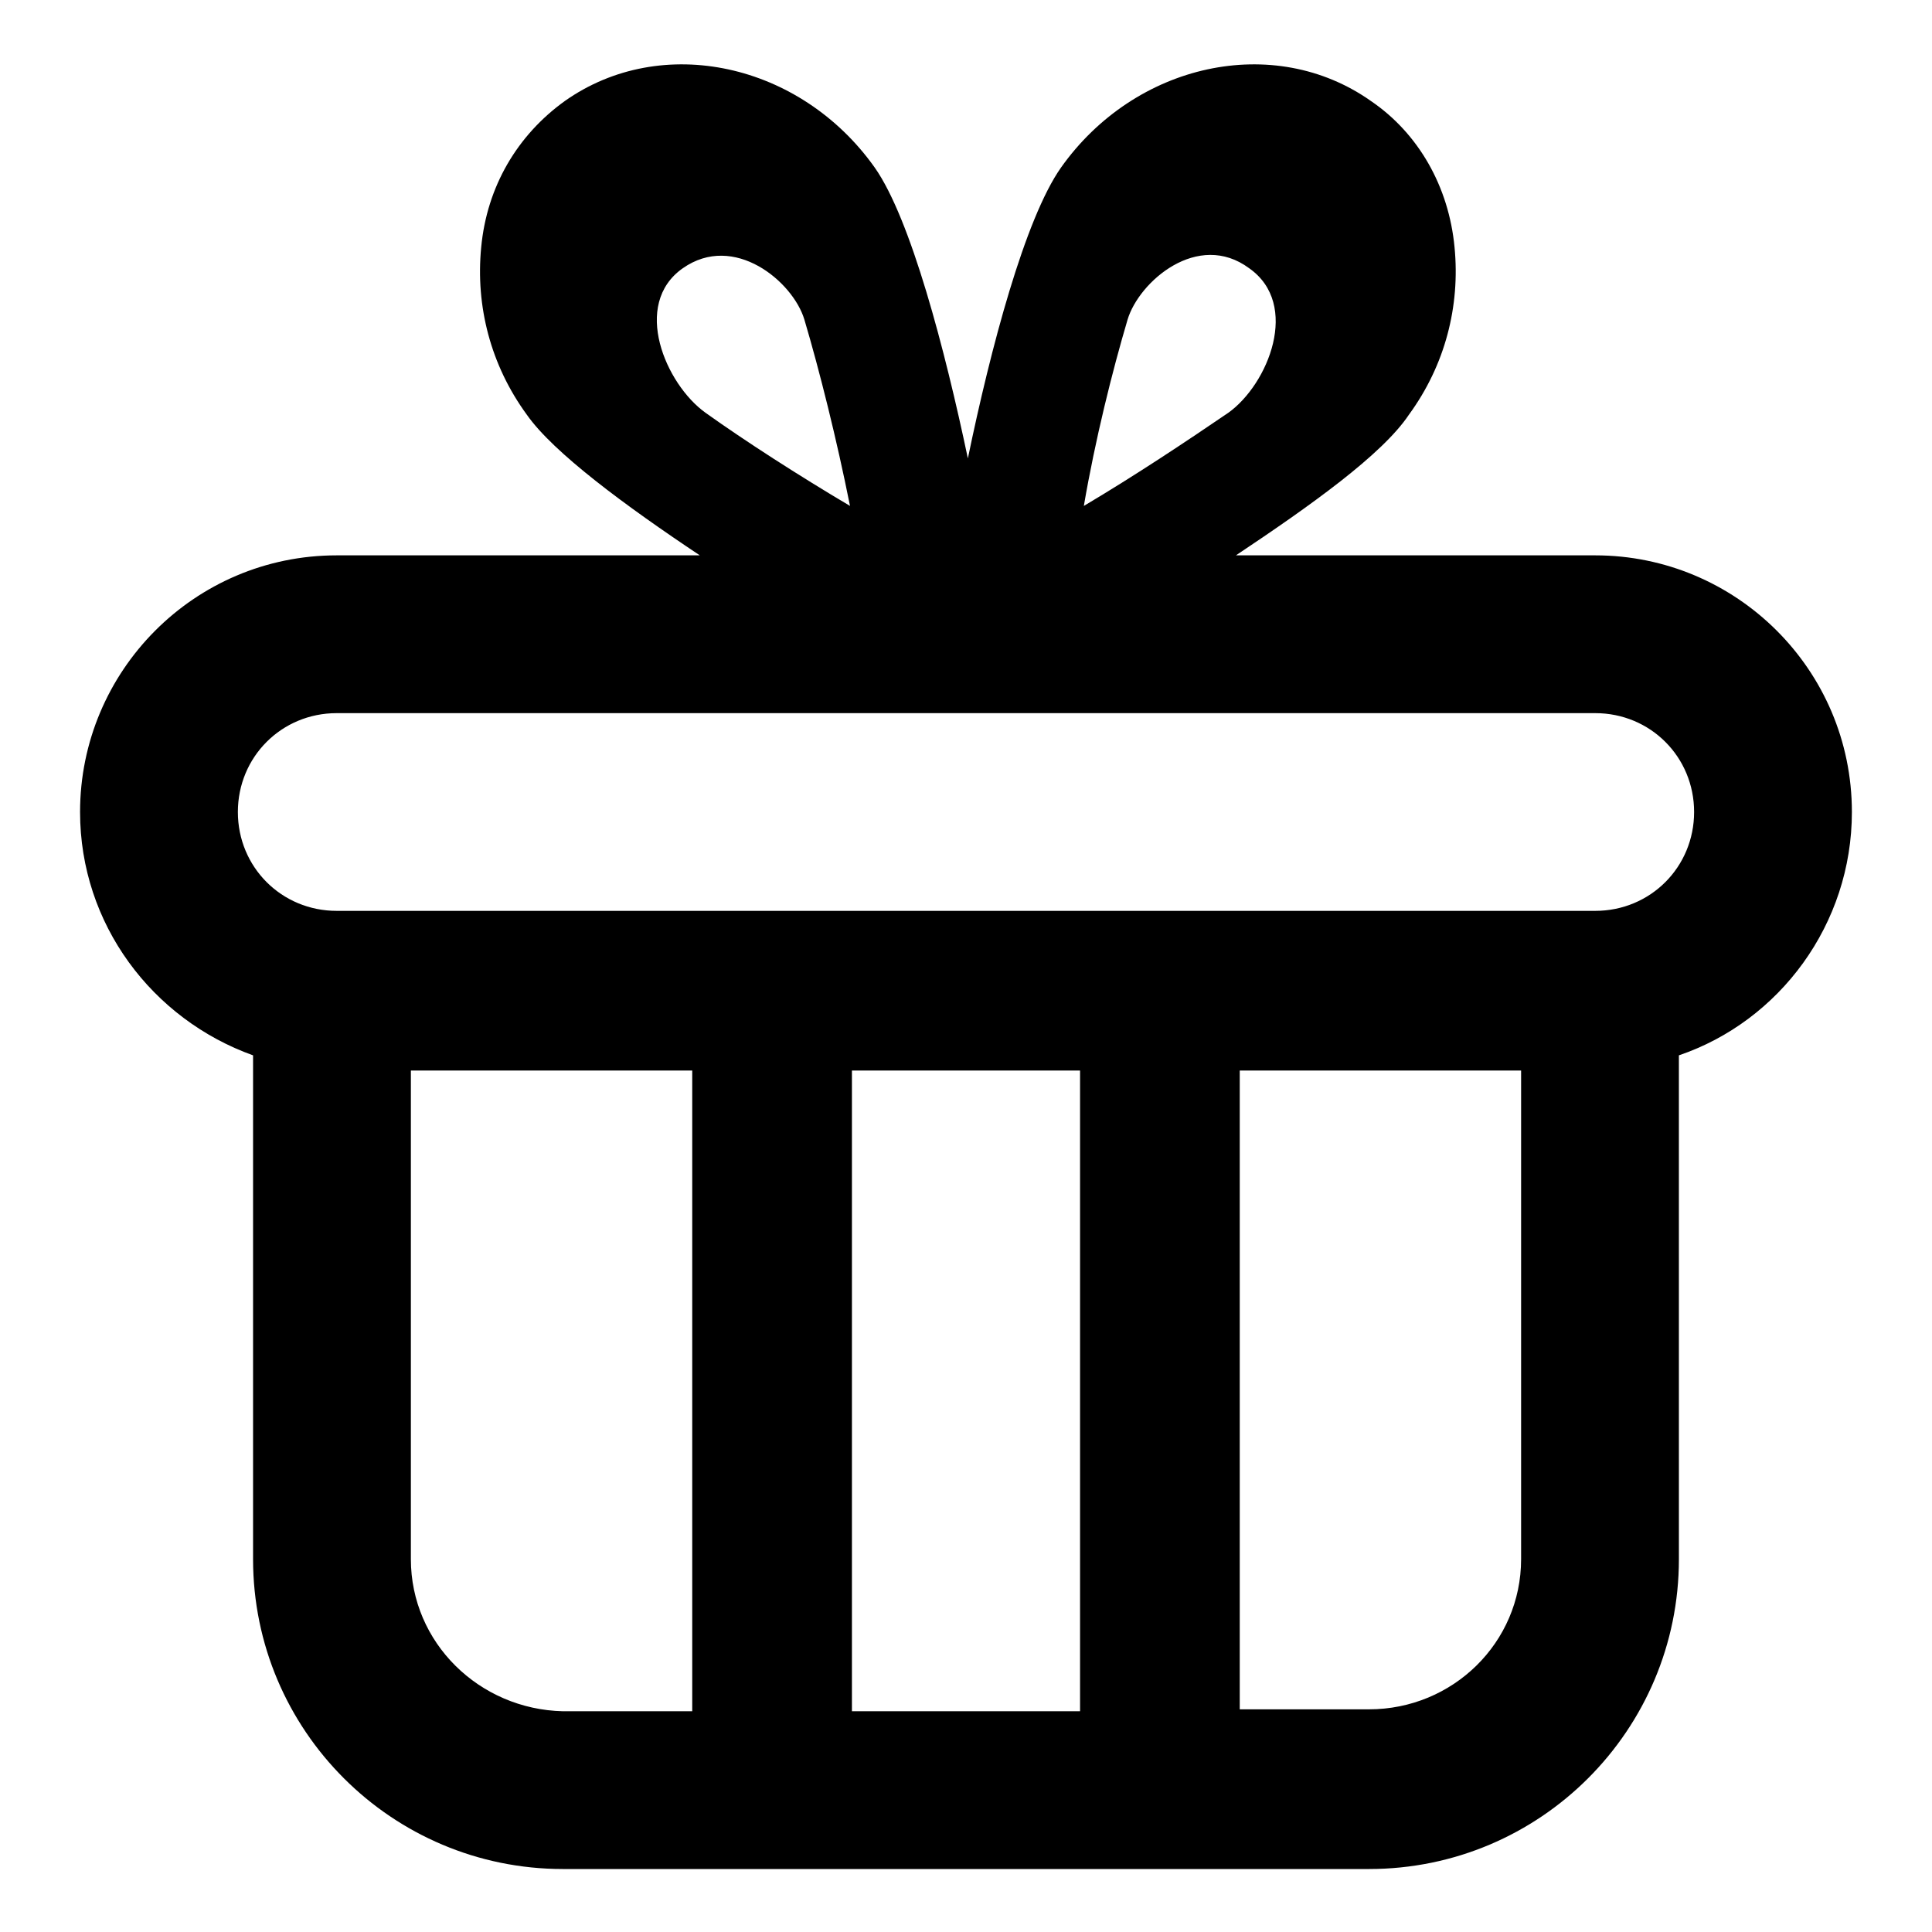 <?xml version="1.0" encoding="UTF-8"?>
<!-- The Best Svg Icon site in the world: iconSvg.co, Visit us! https://iconsvg.co -->
<svg fill="#000000" width="800px" height="800px" version="1.1" viewBox="144 144 512 512" xmlns="http://www.w3.org/2000/svg">
 <path d="m634.77 359.19c0-37.785-30.73-68.016-68.016-68.016h-95.219c19.648-13.098 38.793-26.703 45.848-37.281 9.574-13.098 13.602-28.719 12.09-44.336-1.512-16.121-9.574-30.23-22.168-38.793-25.695-18.137-62.473-10.078-82.121 17.633-9.574 13.602-18.641 47.863-24.688 77.082-6.047-28.719-15.113-63.48-24.688-77.082-19.648-27.711-56.426-35.77-82.121-17.633-12.594 9.07-20.656 22.672-22.168 38.793-1.512 15.617 2.519 31.234 12.09 44.336 7.055 10.078 26.199 24.184 45.848 37.281h-96.223c-37.785 0-68.016 30.73-68.016 68.016 0 29.727 19.145 54.914 45.848 64.488v133.51c0 45.344 36.777 82.121 82.121 82.121h213.62c45.344 0 82.121-36.777 82.121-82.121l-0.004-133.51c26.703-9.066 45.848-34.762 45.848-64.484zm-191.95-130.49c3.023-10.078 18.641-23.68 32.242-13.602 13.602 9.574 5.039 30.73-5.543 38.289-11.082 7.559-24.688 16.625-38.289 24.688 3.023-17.637 7.559-35.773 11.59-49.375zm-117.89-13.602c13.602-9.574 29.223 3.527 32.242 13.602 4.031 13.602 8.566 31.738 12.09 49.375-13.602-8.062-27.711-17.129-38.289-24.688-10.574-7.559-19.645-28.719-6.043-38.289zm-72.043 342.09v-129.48h74.562v169.79h-34.258c-22.168-0.504-40.305-18.137-40.305-40.305zm177.34-129.48v169.79h-60.457v-169.79zm76.578 169.28h-34.258v-169.28h74.562v129.48c0 22.168-18.137 39.801-40.305 39.801zm59.953-211.6h-333.52c-14.609 0-26.199-11.586-26.199-26.199 0-14.609 11.586-26.199 26.199-26.199h333.52c14.609 0 26.199 11.586 26.199 26.199-0.004 14.613-11.59 26.199-26.203 26.199z"/>
</svg>